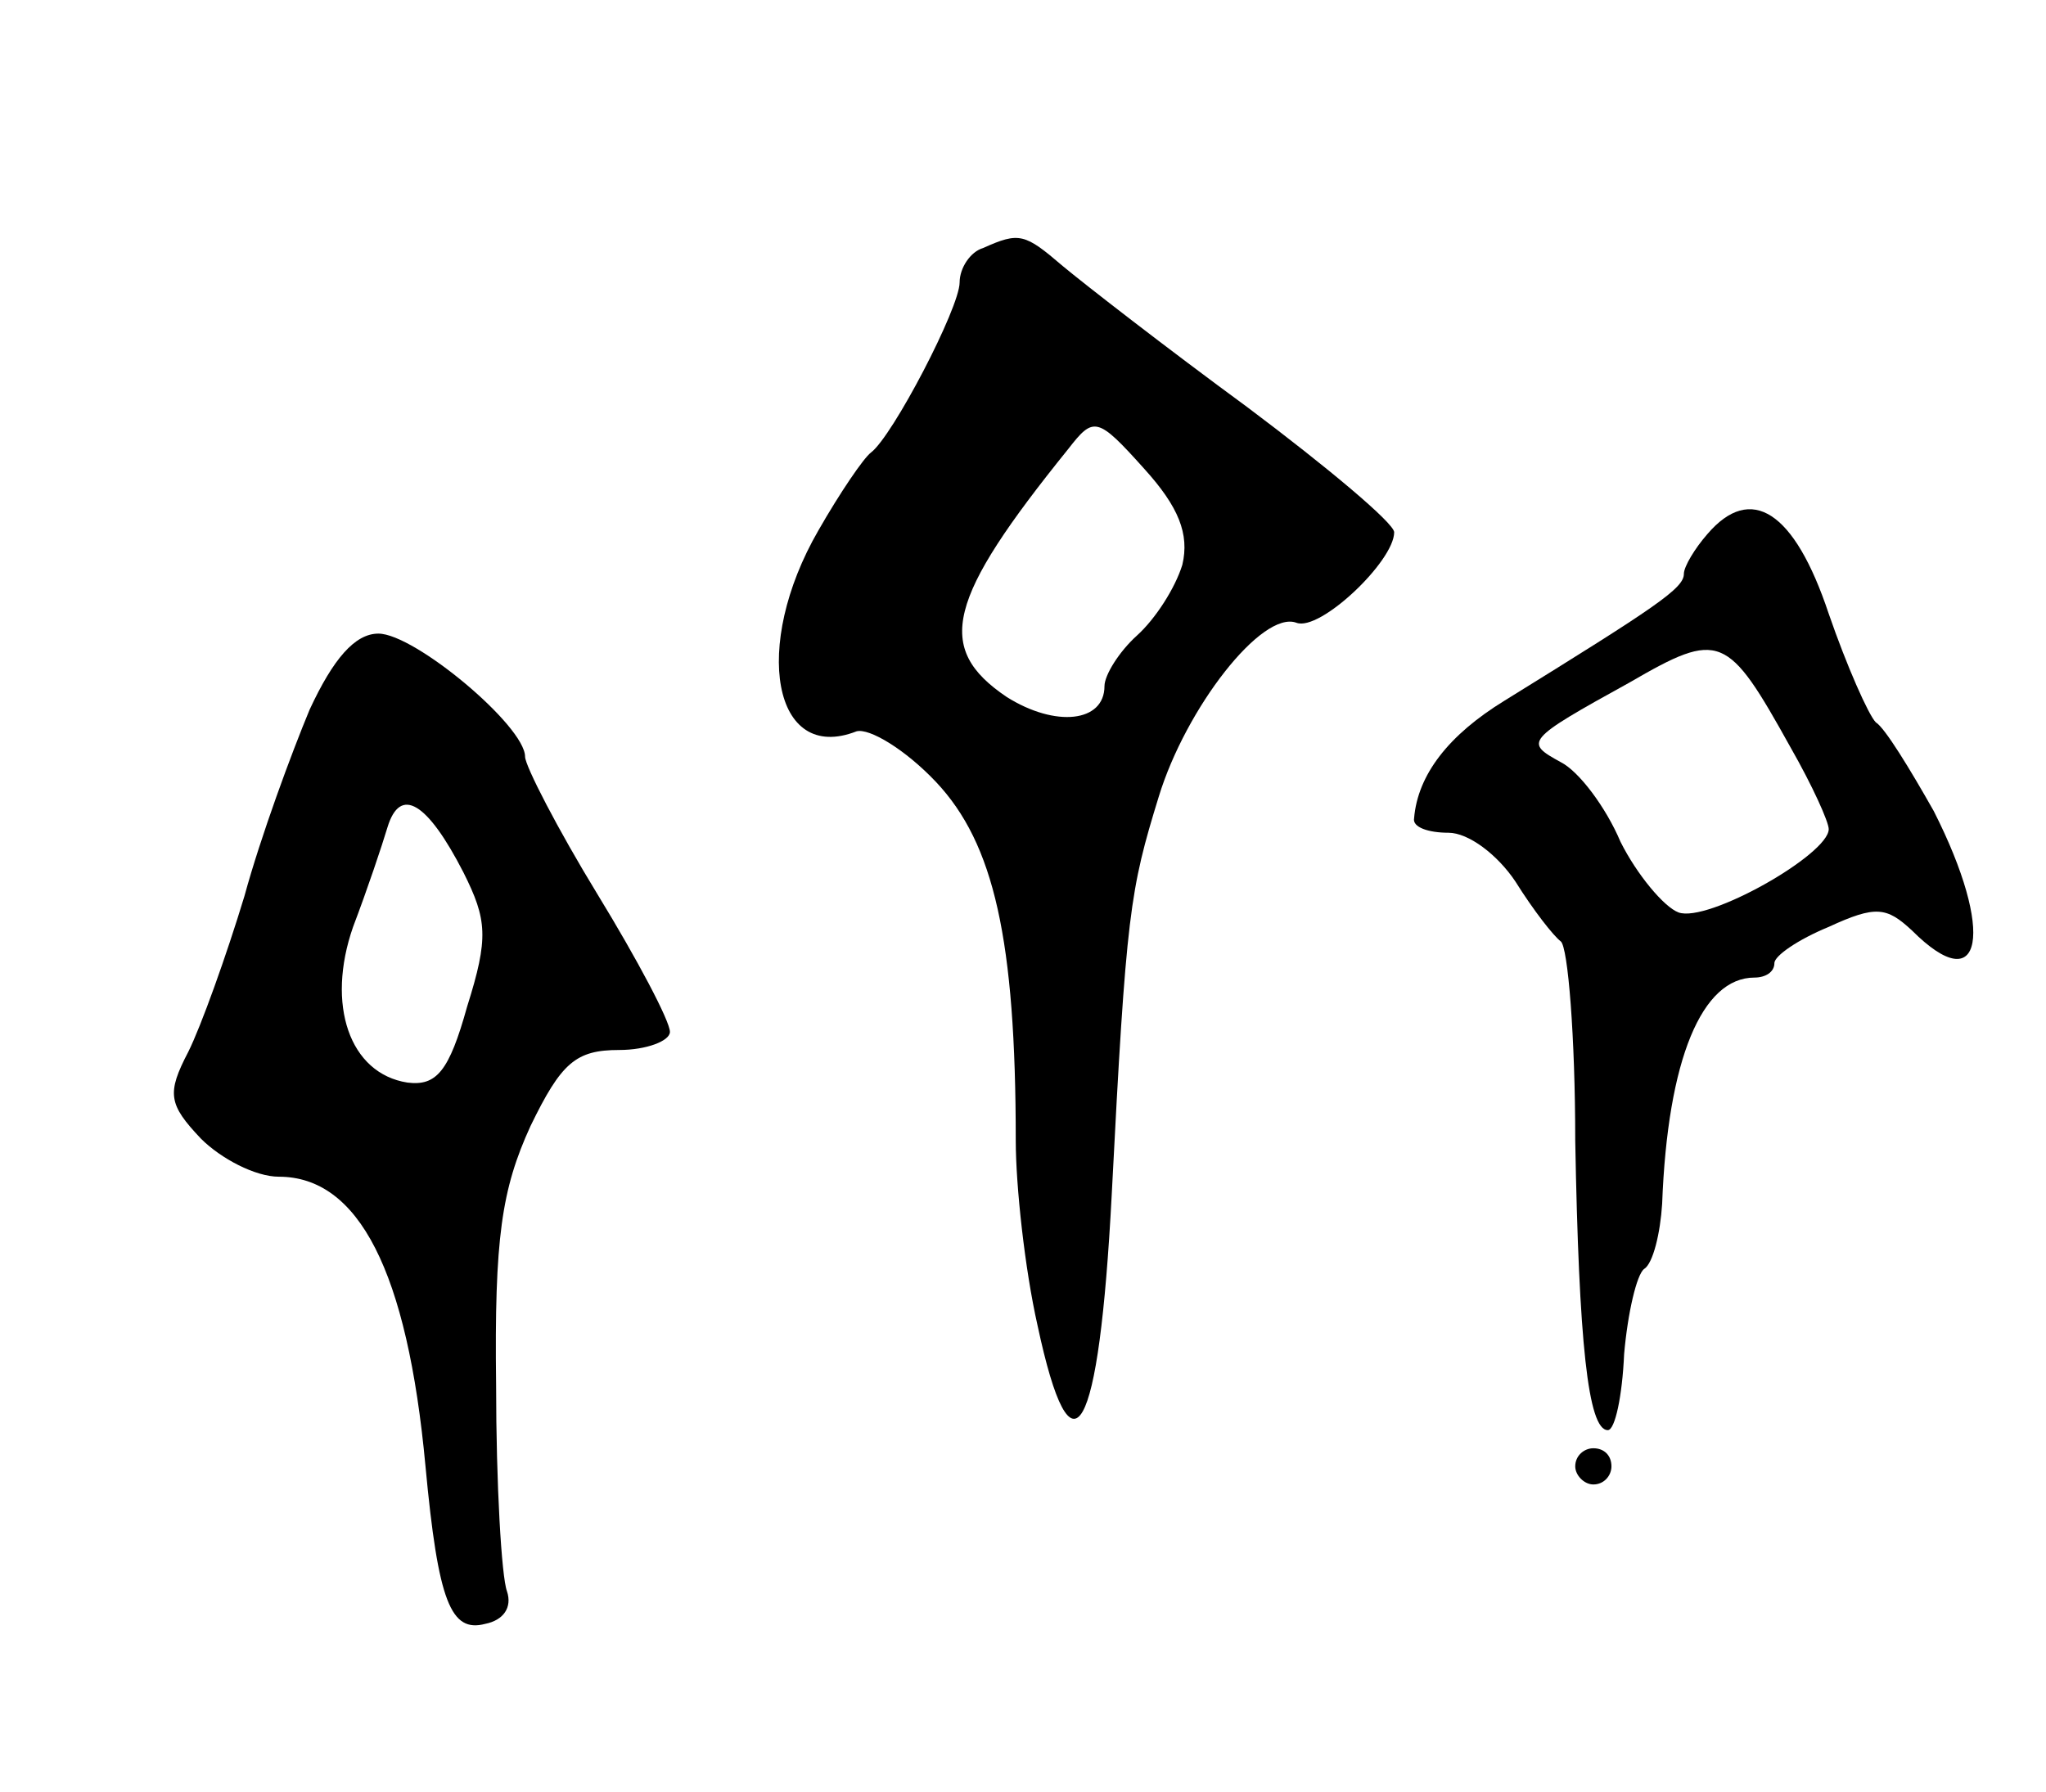 <svg version="1.0" xmlns="http://www.w3.org/2000/svg" width="113" height="99" viewBox="0 0 113 99" ><g transform="translate(0,99) scale(0.1,-0.1)" ><path d="M543 853 c-7 -2 -13 -11 -13 -19 0 -14 -37 -85 -49 -94 -4 -3 -17 -22 -29 -43 -37 -64 -25 -129 21 -111 7 2 27 -10 44 -28 32 -34 44 -87 44 -198 0 -25 5 -71 12 -102 19 -89 34 -62 41 72 8 156 10 168 26 220 15 49 57 103 76 96 13 -5 54 34 54 50 0 5 -37 36 -81 69 -45 33 -90 68 -102 78 -21 18 -24 19 -44 10z m110 -175 c-4 -13 -15 -30 -25 -39 -10 -9 -18 -22 -18 -28 0 -20 -27 -23 -54 -6 -40 27 -33 54 34 137 14 18 16 18 42 -11 19 -21 25 -36 21 -53z"/><path d="M943 695 c-7 -8 -13 -18 -13 -22 0 -8 -15 -18 -99 -70 -31 -19 -48 -41 -50 -65 -1 -5 8 -8 19 -8 11 0 27 -12 37 -27 10 -16 21 -30 25 -33 4 -3 8 -53 8 -110 2 -111 7 -160 18 -160 4 0 8 19 9 42 2 23 7 44 11 47 5 3 9 20 10 36 3 80 22 125 51 125 6 0 11 3 11 8 0 4 13 13 30 20 26 12 32 11 46 -2 39 -39 46 -1 12 66 -13 23 -27 46 -32 49 -4 4 -16 31 -26 60 -19 57 -43 72 -67 44z m46 -118 c12 -21 21 -41 21 -45 0 -14 -67 -52 -83 -46 -8 3 -23 21 -32 39 -8 19 -23 39 -33 44 -20 11 -20 12 38 44 50 29 54 27 89 -36z"/><path d="M171 598 c-10 -24 -27 -70 -36 -103 -10 -33 -24 -72 -31 -86 -12 -23 -11 -29 7 -48 11 -11 30 -21 43 -21 44 0 71 -52 81 -160 7 -75 14 -92 33 -87 10 2 15 9 12 18 -3 8 -6 59 -6 114 -1 81 3 108 19 143 17 35 25 42 49 42 15 0 28 5 28 10 0 6 -18 40 -40 76 -22 36 -40 71 -40 76 0 17 -61 68 -81 68 -13 0 -25 -14 -38 -42z m85 -90 c13 -26 14 -36 2 -74 -10 -36 -17 -44 -33 -42 -32 5 -45 43 -30 86 8 21 16 45 19 55 7 23 22 14 42 -25z"/><path d="M870 180 c0 -5 5 -10 10 -10 6 0 10 5 10 10 0 6 -4 10 -10 10 -5 0 -10 -4 -10 -10z"/></g></svg> 
